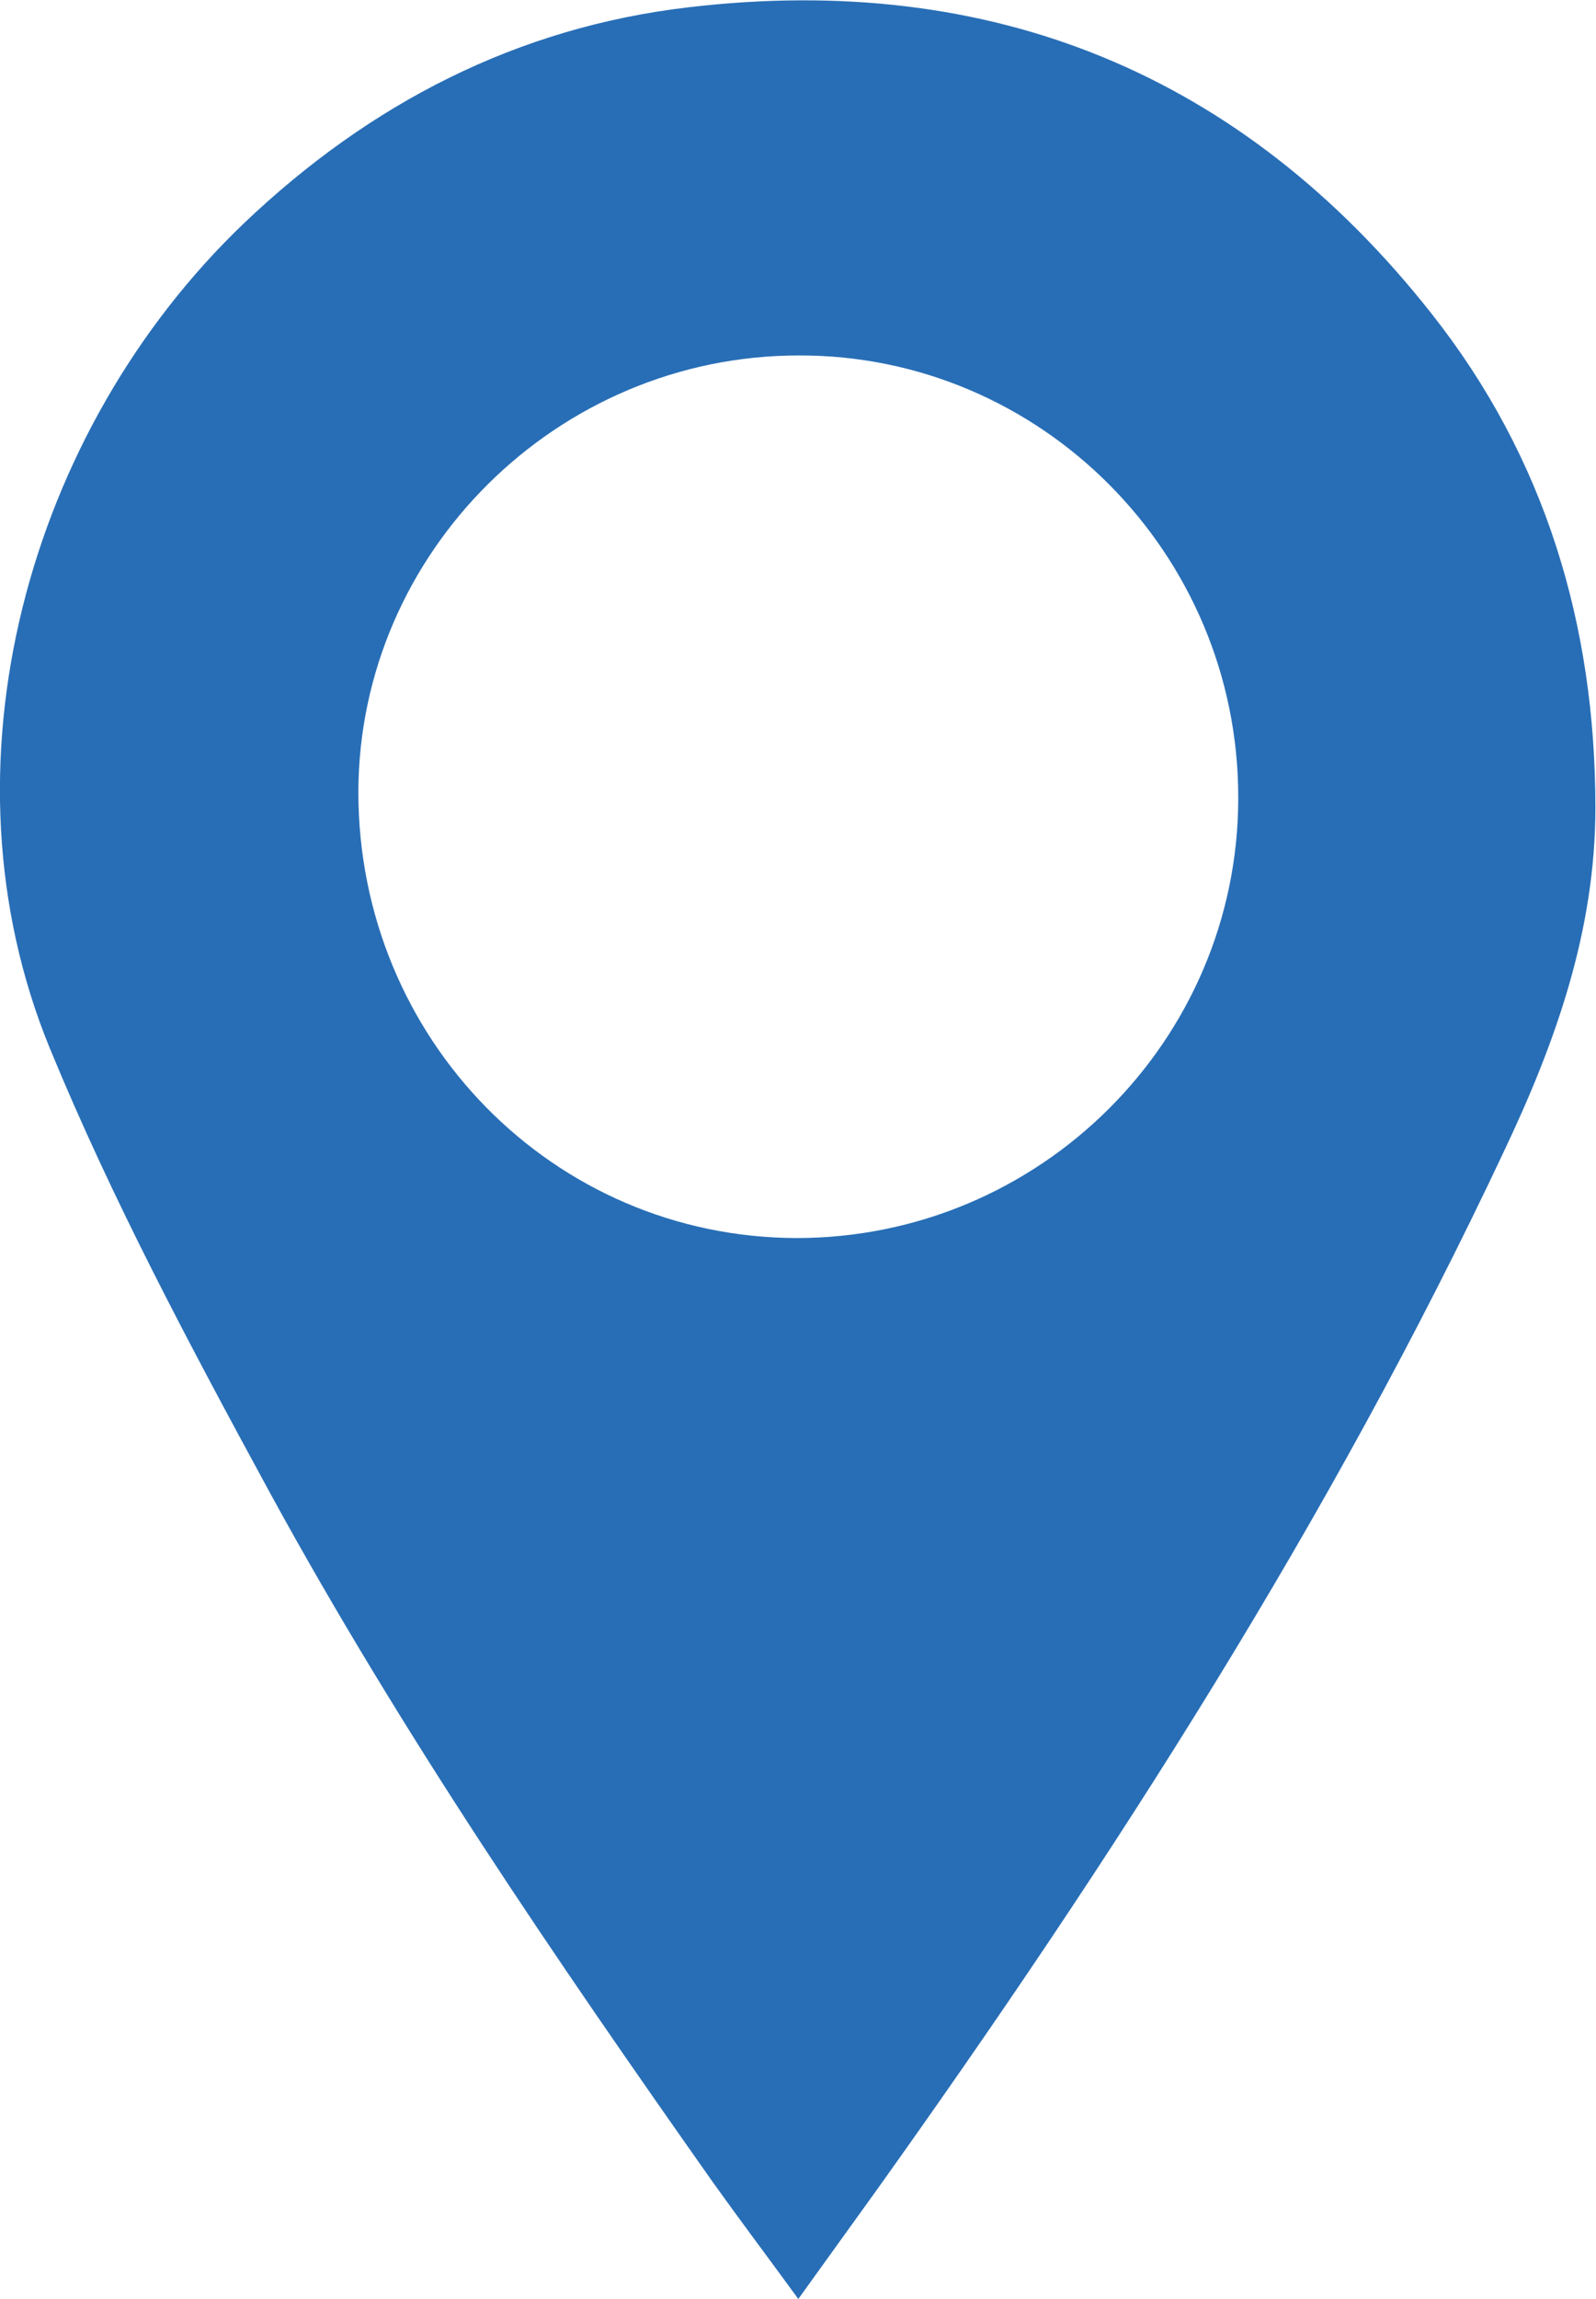 <?xml version="1.0" encoding="UTF-8"?>
<svg id="Capa_2" data-name="Capa 2" xmlns="http://www.w3.org/2000/svg" viewBox="0 0 26.41 38.03">
  <defs>
    <style>
      .cls-1 {
        fill: #286eb6;
        stroke-width: 0px;
      }
    </style>
  </defs>
  <g id="Capa_1-2" data-name="Capa 1">
    <path class="cls-1" d="M13.21,38.03c-.51-.7-.97-1.31-1.42-1.94-2.6-3.69-5.15-7.42-7.32-11.39-1.31-2.41-2.61-4.84-3.65-7.37C-1.08,12.69.45,7.12,4.04,3.69,6.12,1.71,8.56.45,11.4.12c5.01-.59,9.16,1.1,12.29,5.07,1.88,2.38,2.71,5.15,2.71,8.17,0,2.04-.66,3.89-1.52,5.7-2.86,6.08-6.47,11.7-10.36,17.15-.42.58-.84,1.17-1.31,1.82ZM20.49,13.19c0-4.04-3.27-7.32-7.27-7.31-4,0-7.28,3.26-7.29,7.22,0,4.09,3.23,7.37,7.25,7.38,4.03,0,7.31-3.27,7.31-7.28Z"/>
  </g>
</svg>